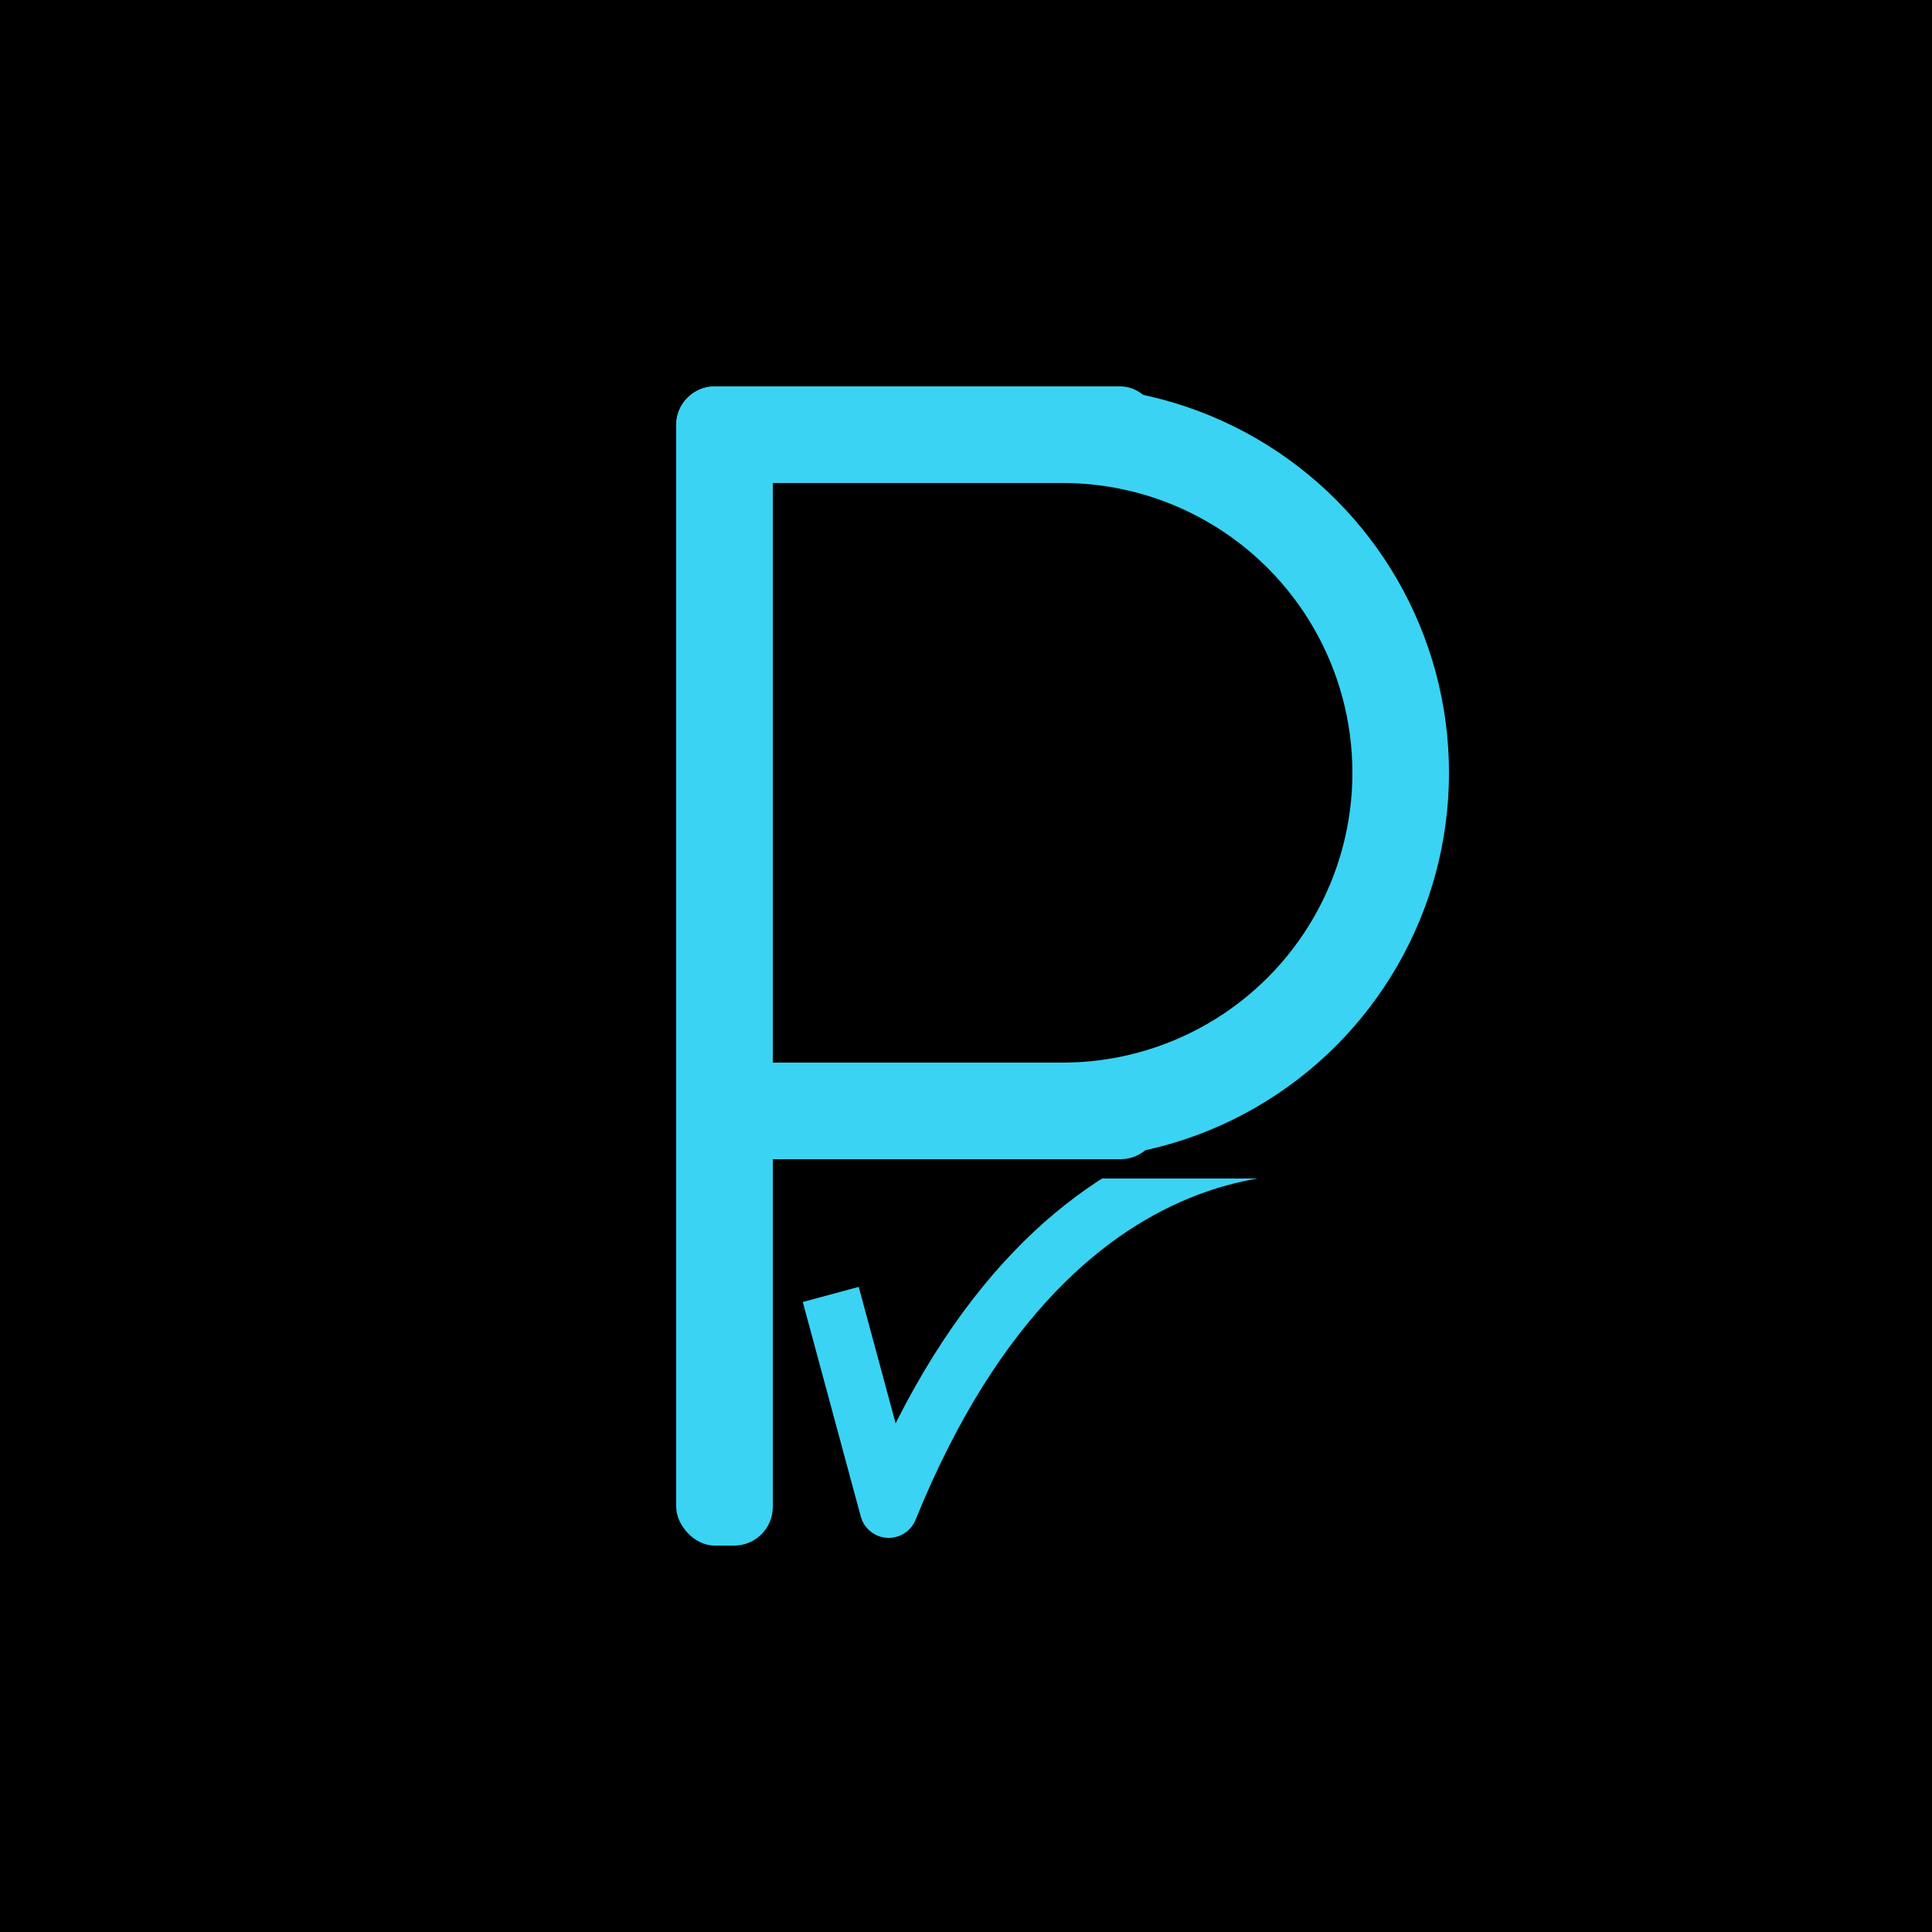 <svg xmlns="http://www.w3.org/2000/svg" viewBox="0 0 100 100">
<rect x="0" y="0" width="115" height="115" fill="black" ></rect>
  <!-- V -->
<g transform="translate(-40, 0) scale(1,1)">
  <g transform="translate(80, 55) scale(0.3,0.3)">
  <g transform="translate(-200, 0)">
  <path d="M 210 40 L 220 77 C 250 3 300 15 300 15" fill="none" stroke="#3ad3f3" stroke-width="10" stroke-linecap="butt" stroke-linejoin="round"/>
  <rect x="200" y="0" width="300" height="20" fill="black"></rect>
    </g>
    </g>
  <!-- P -->
  <g transform="translate(75, 0)">

  <circle cx="20" cy="40" r="20" fill="#3ad3f3" />
  <circle cx="20" cy="40" r="15" fill="black" />
  <rect x="0" y="20" width="5" height="60" fill="#3ad3f3" rx="2" />
  <rect x="5" y="20" width="15" height="40" fill="black" rx="2" />
  <rect x="0" y="20" width="25" height="5" fill="#3ad3f3" rx="2" />
  <rect x="0" y="55" width="25" height="5" fill="#3ad3f3" rx="2" />
    </g>
        </g>
</svg>